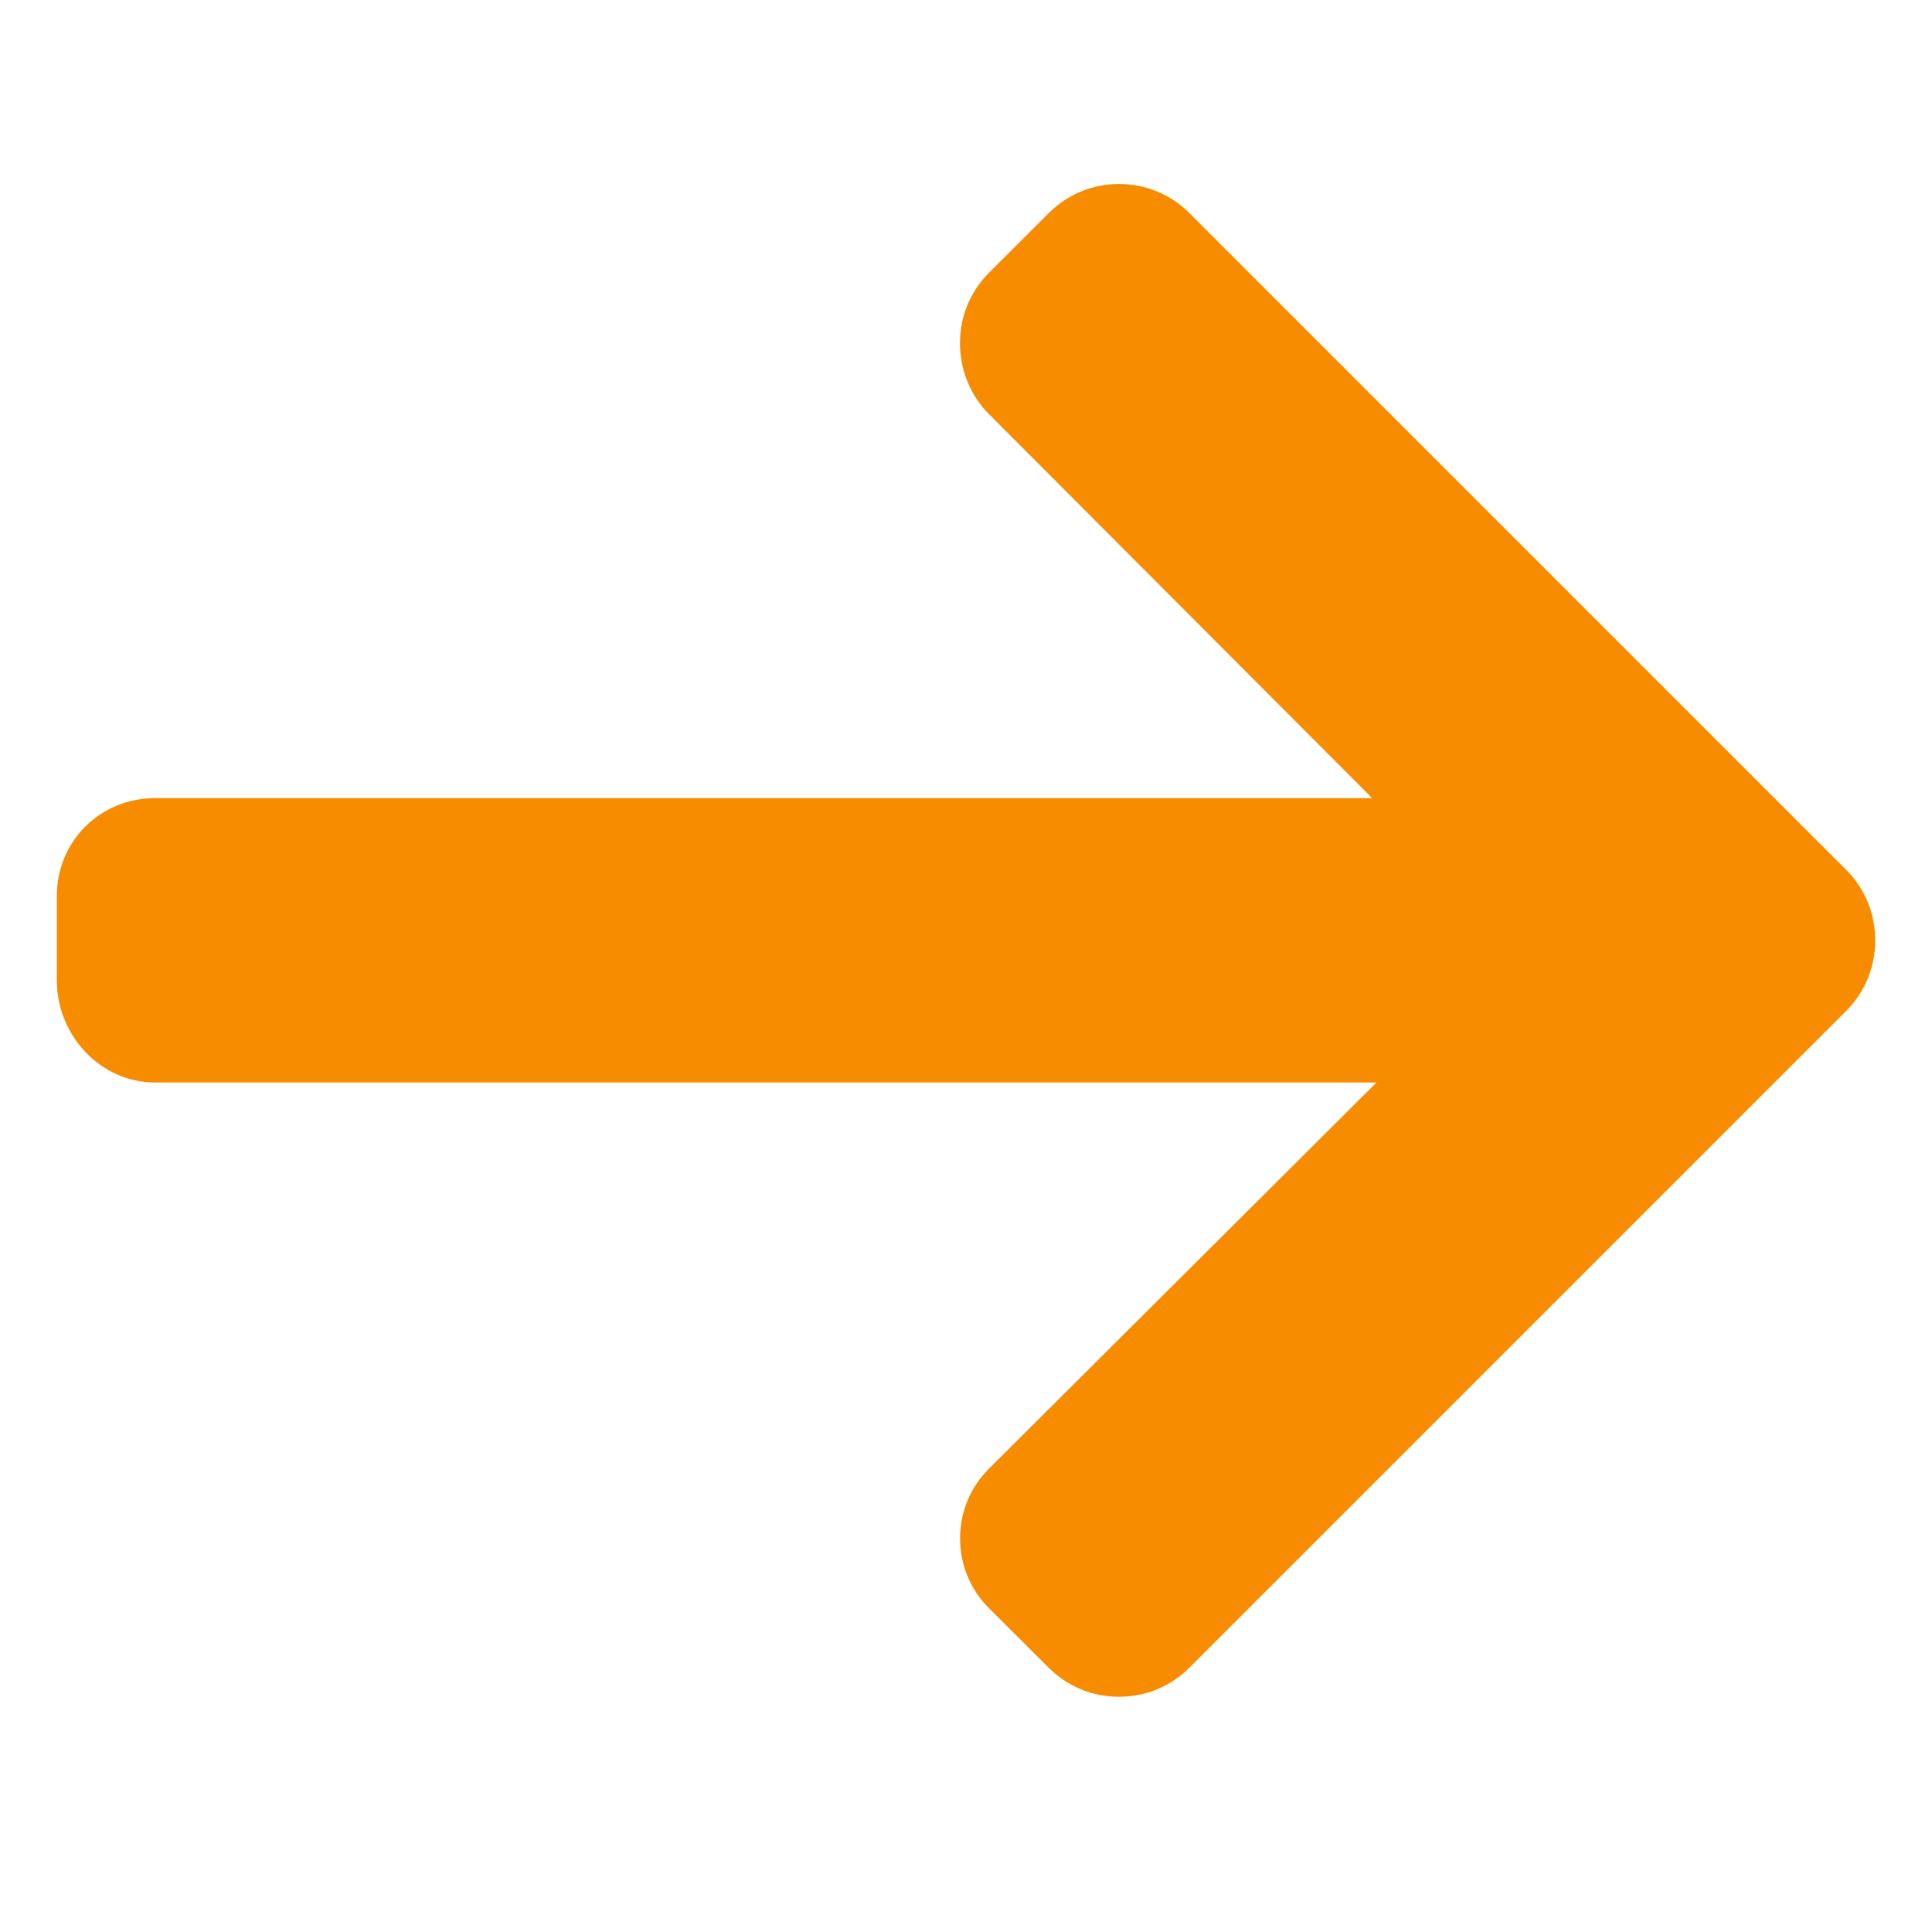<svg xmlns="http://www.w3.org/2000/svg" width="17" height="17" viewBox="0 0 17 17" fill="none">
  <g clip-path="url(#clip0_767_59572)">
    <path d="M16.244 7.653L10.466 1.875C10.301 1.71 10.081 1.619 9.847 1.619C9.612 1.619 9.393 1.71 9.228 1.875L8.703 2.399C8.538 2.564 8.447 2.784 8.447 3.019C8.447 3.253 8.538 3.48 8.703 3.645L12.074 7.023H1.364C0.882 7.023 0.5 7.401 0.5 7.884V8.626C0.5 9.109 0.882 9.525 1.364 9.525H12.112L8.703 12.922C8.538 13.087 8.448 13.301 8.448 13.536C8.448 13.77 8.538 13.987 8.703 14.152L9.228 14.675C9.393 14.84 9.612 14.93 9.847 14.93C10.082 14.93 10.301 14.839 10.466 14.674L16.244 8.896C16.41 8.73 16.501 8.509 16.5 8.275C16.5 8.039 16.41 7.818 16.244 7.653Z" fill="#F88C00"/>
  </g>
  <defs>
    <clipPath id="clip0_767_59572">
      <rect width="16" height="16" fill="white" transform="translate(0.5 0.274)"/>
    </clipPath>
  </defs>
</svg>